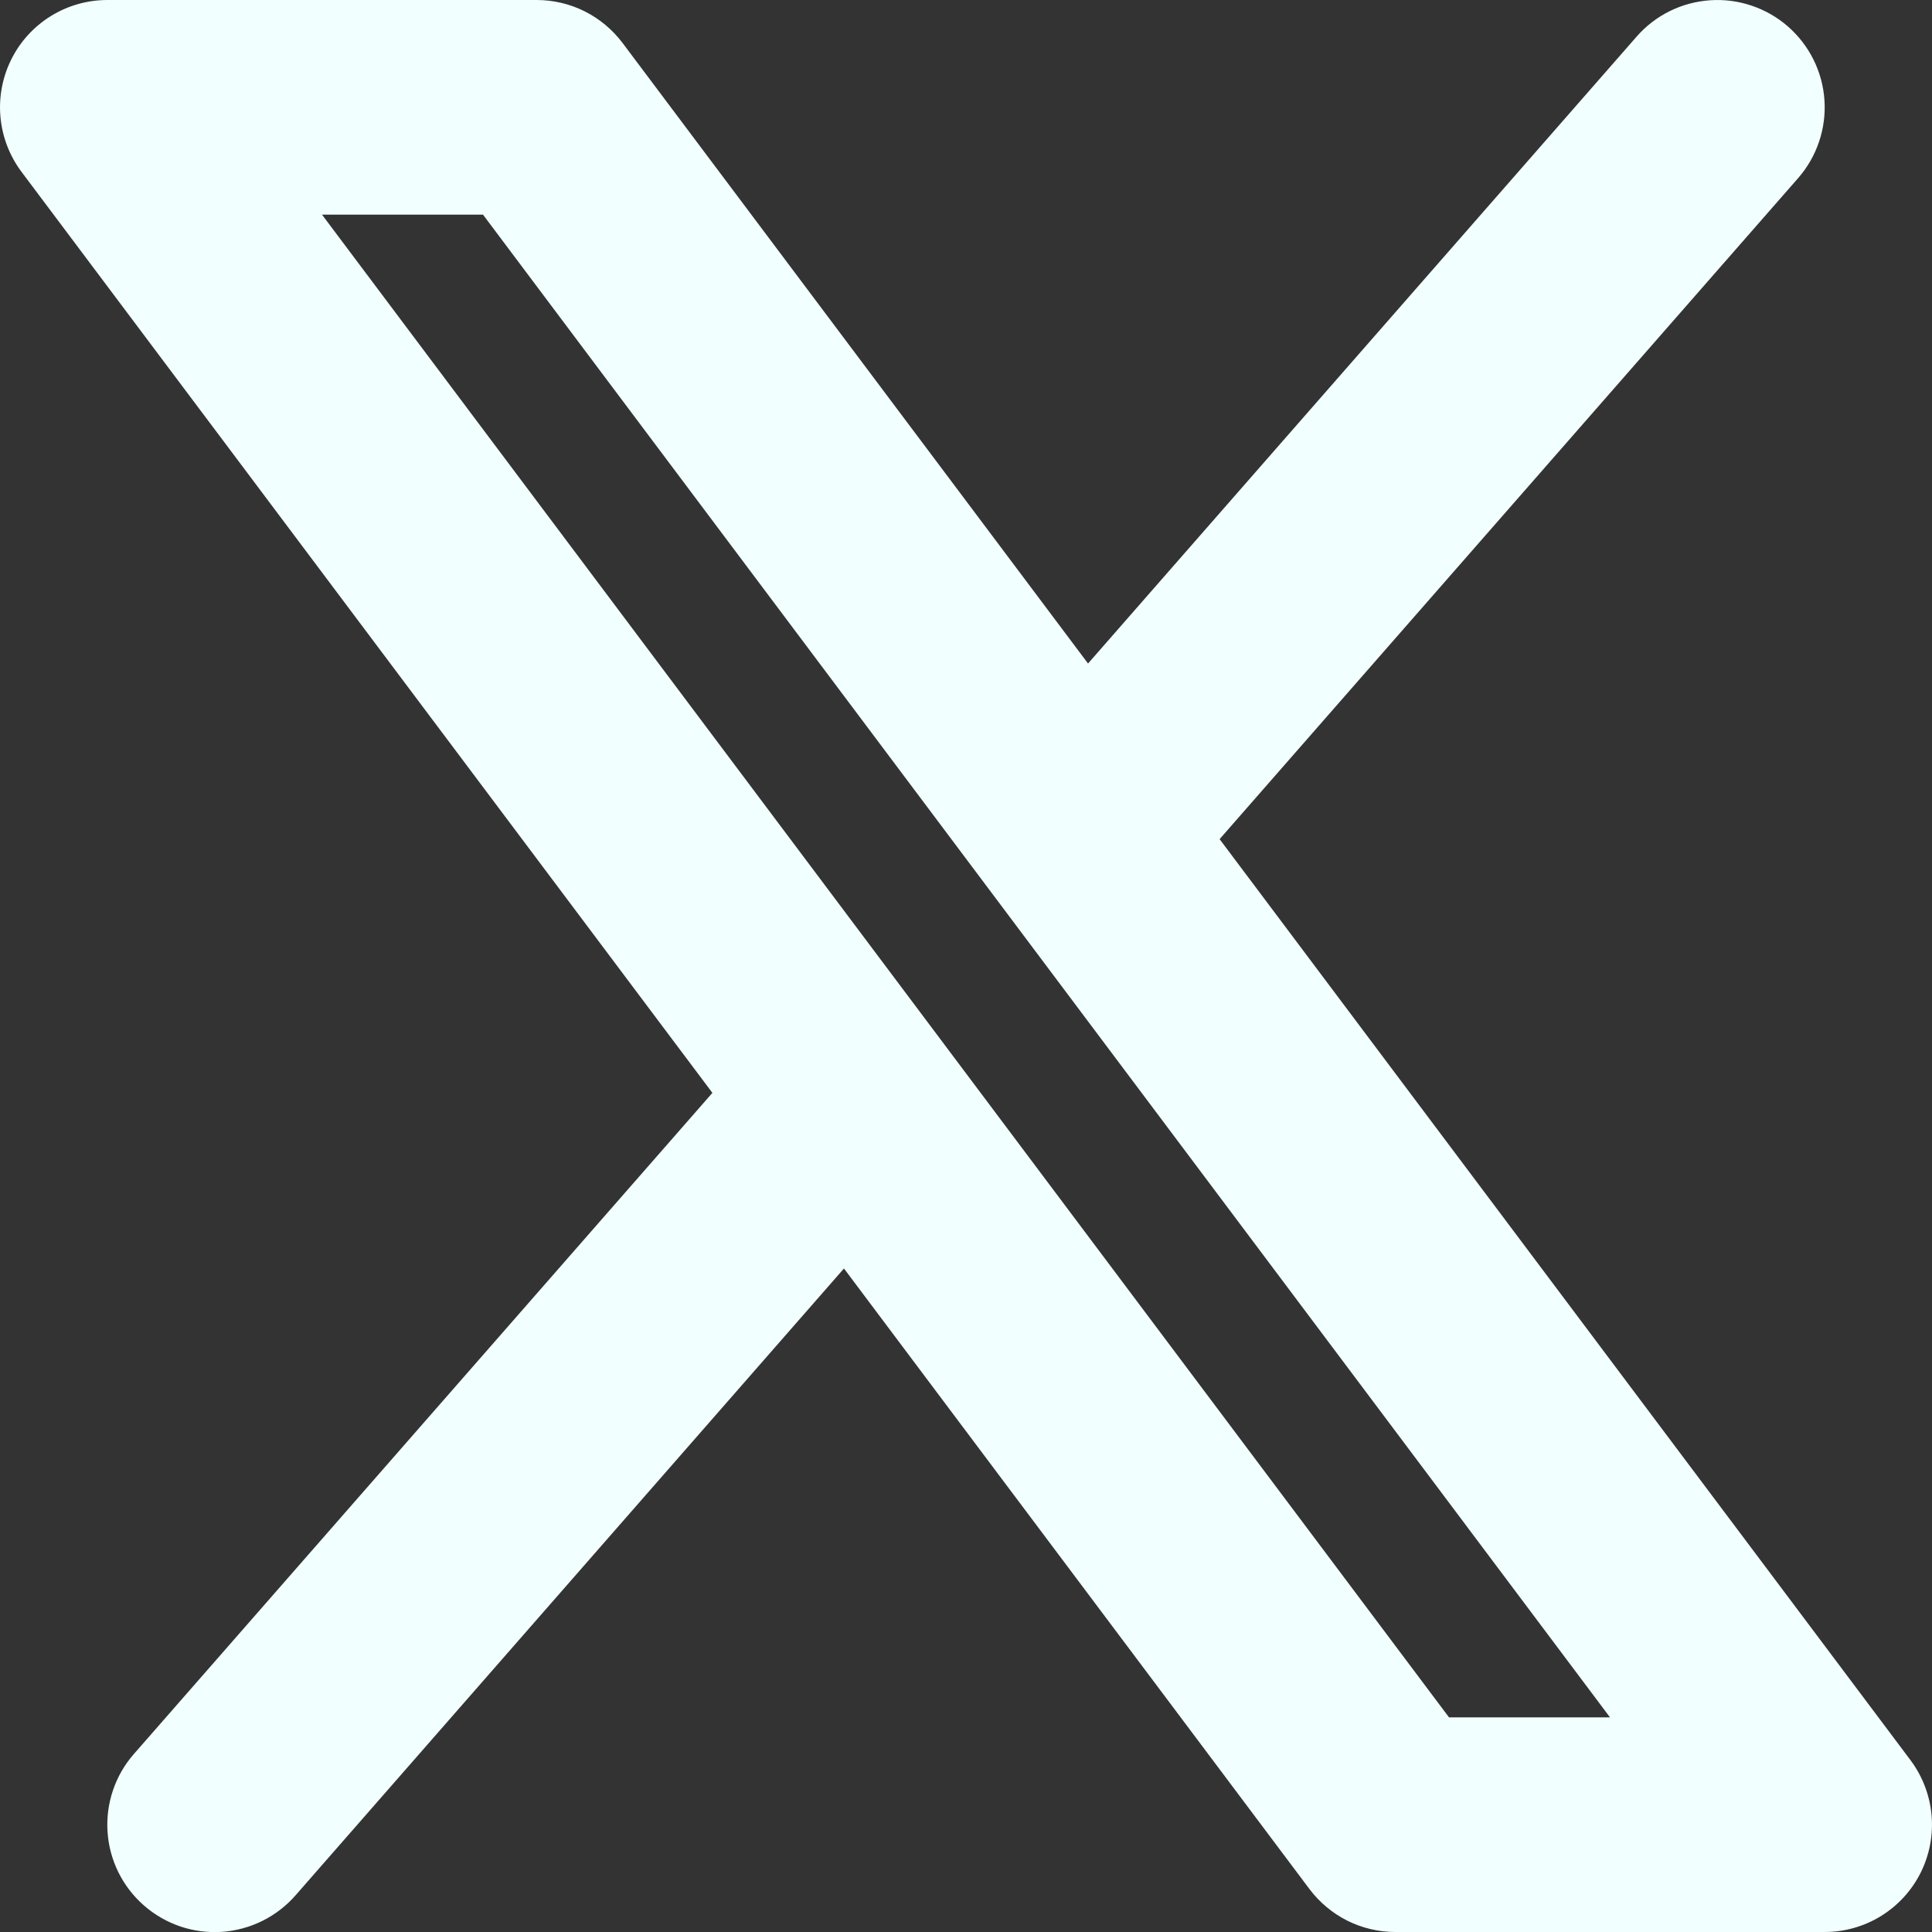 <svg preserveAspectRatio="none" width="100%" height="100%" overflow="visible" style="display: block;" viewBox="0 0 30 30" fill="none" xmlns="http://www.w3.org/2000/svg">
<rect x="0" y="0" width="30" height="30" fill="#333333" stroke="none"/>
<path id="vector" fill-rule="evenodd" clip-rule="evenodd" d="M27.922 2.765C28.066 2.6 28.176 2.409 28.246 2.201C28.316 1.994 28.345 1.775 28.33 1.556C28.316 1.338 28.258 1.124 28.161 0.928C28.064 0.732 27.929 0.557 27.764 0.412C27.599 0.268 27.408 0.158 27.2 0.088C26.993 0.018 26.774 -0.011 26.555 0.004C26.337 0.019 26.123 0.076 25.927 0.173C25.731 0.27 25.556 0.405 25.412 0.57L16.895 10.303L9.667 0.667C9.511 0.46 9.31 0.292 9.079 0.176C8.847 0.06 8.592 0 8.333 0H1.667C1.357 0 1.054 0.086 0.79 0.249C0.527 0.412 0.314 0.644 0.176 0.921C0.038 1.198 -0.021 1.508 0.007 1.816C0.035 2.125 0.148 2.419 0.333 2.667L11.062 16.97L2.078 27.237C1.934 27.401 1.824 27.593 1.754 27.8C1.684 28.008 1.655 28.227 1.67 28.445C1.684 28.664 1.742 28.877 1.839 29.074C1.936 29.27 2.071 29.445 2.236 29.589C2.401 29.733 2.592 29.843 2.8 29.914C3.007 29.984 3.226 30.012 3.445 29.998C3.663 29.983 3.877 29.925 4.073 29.828C4.269 29.731 4.444 29.596 4.588 29.432L13.105 19.697L20.333 29.333C20.489 29.54 20.69 29.708 20.921 29.824C21.153 29.94 21.408 30 21.667 30H28.333C28.643 30 28.946 29.914 29.21 29.751C29.473 29.588 29.686 29.355 29.824 29.079C29.962 28.802 30.021 28.492 29.993 28.184C29.965 27.875 29.852 27.581 29.667 27.333L18.938 13.03L27.922 2.765ZM22.5 26.667L5 3.333H7.5L25 26.667H22.5Z" fill="#F1FFFE"/>
</svg>
